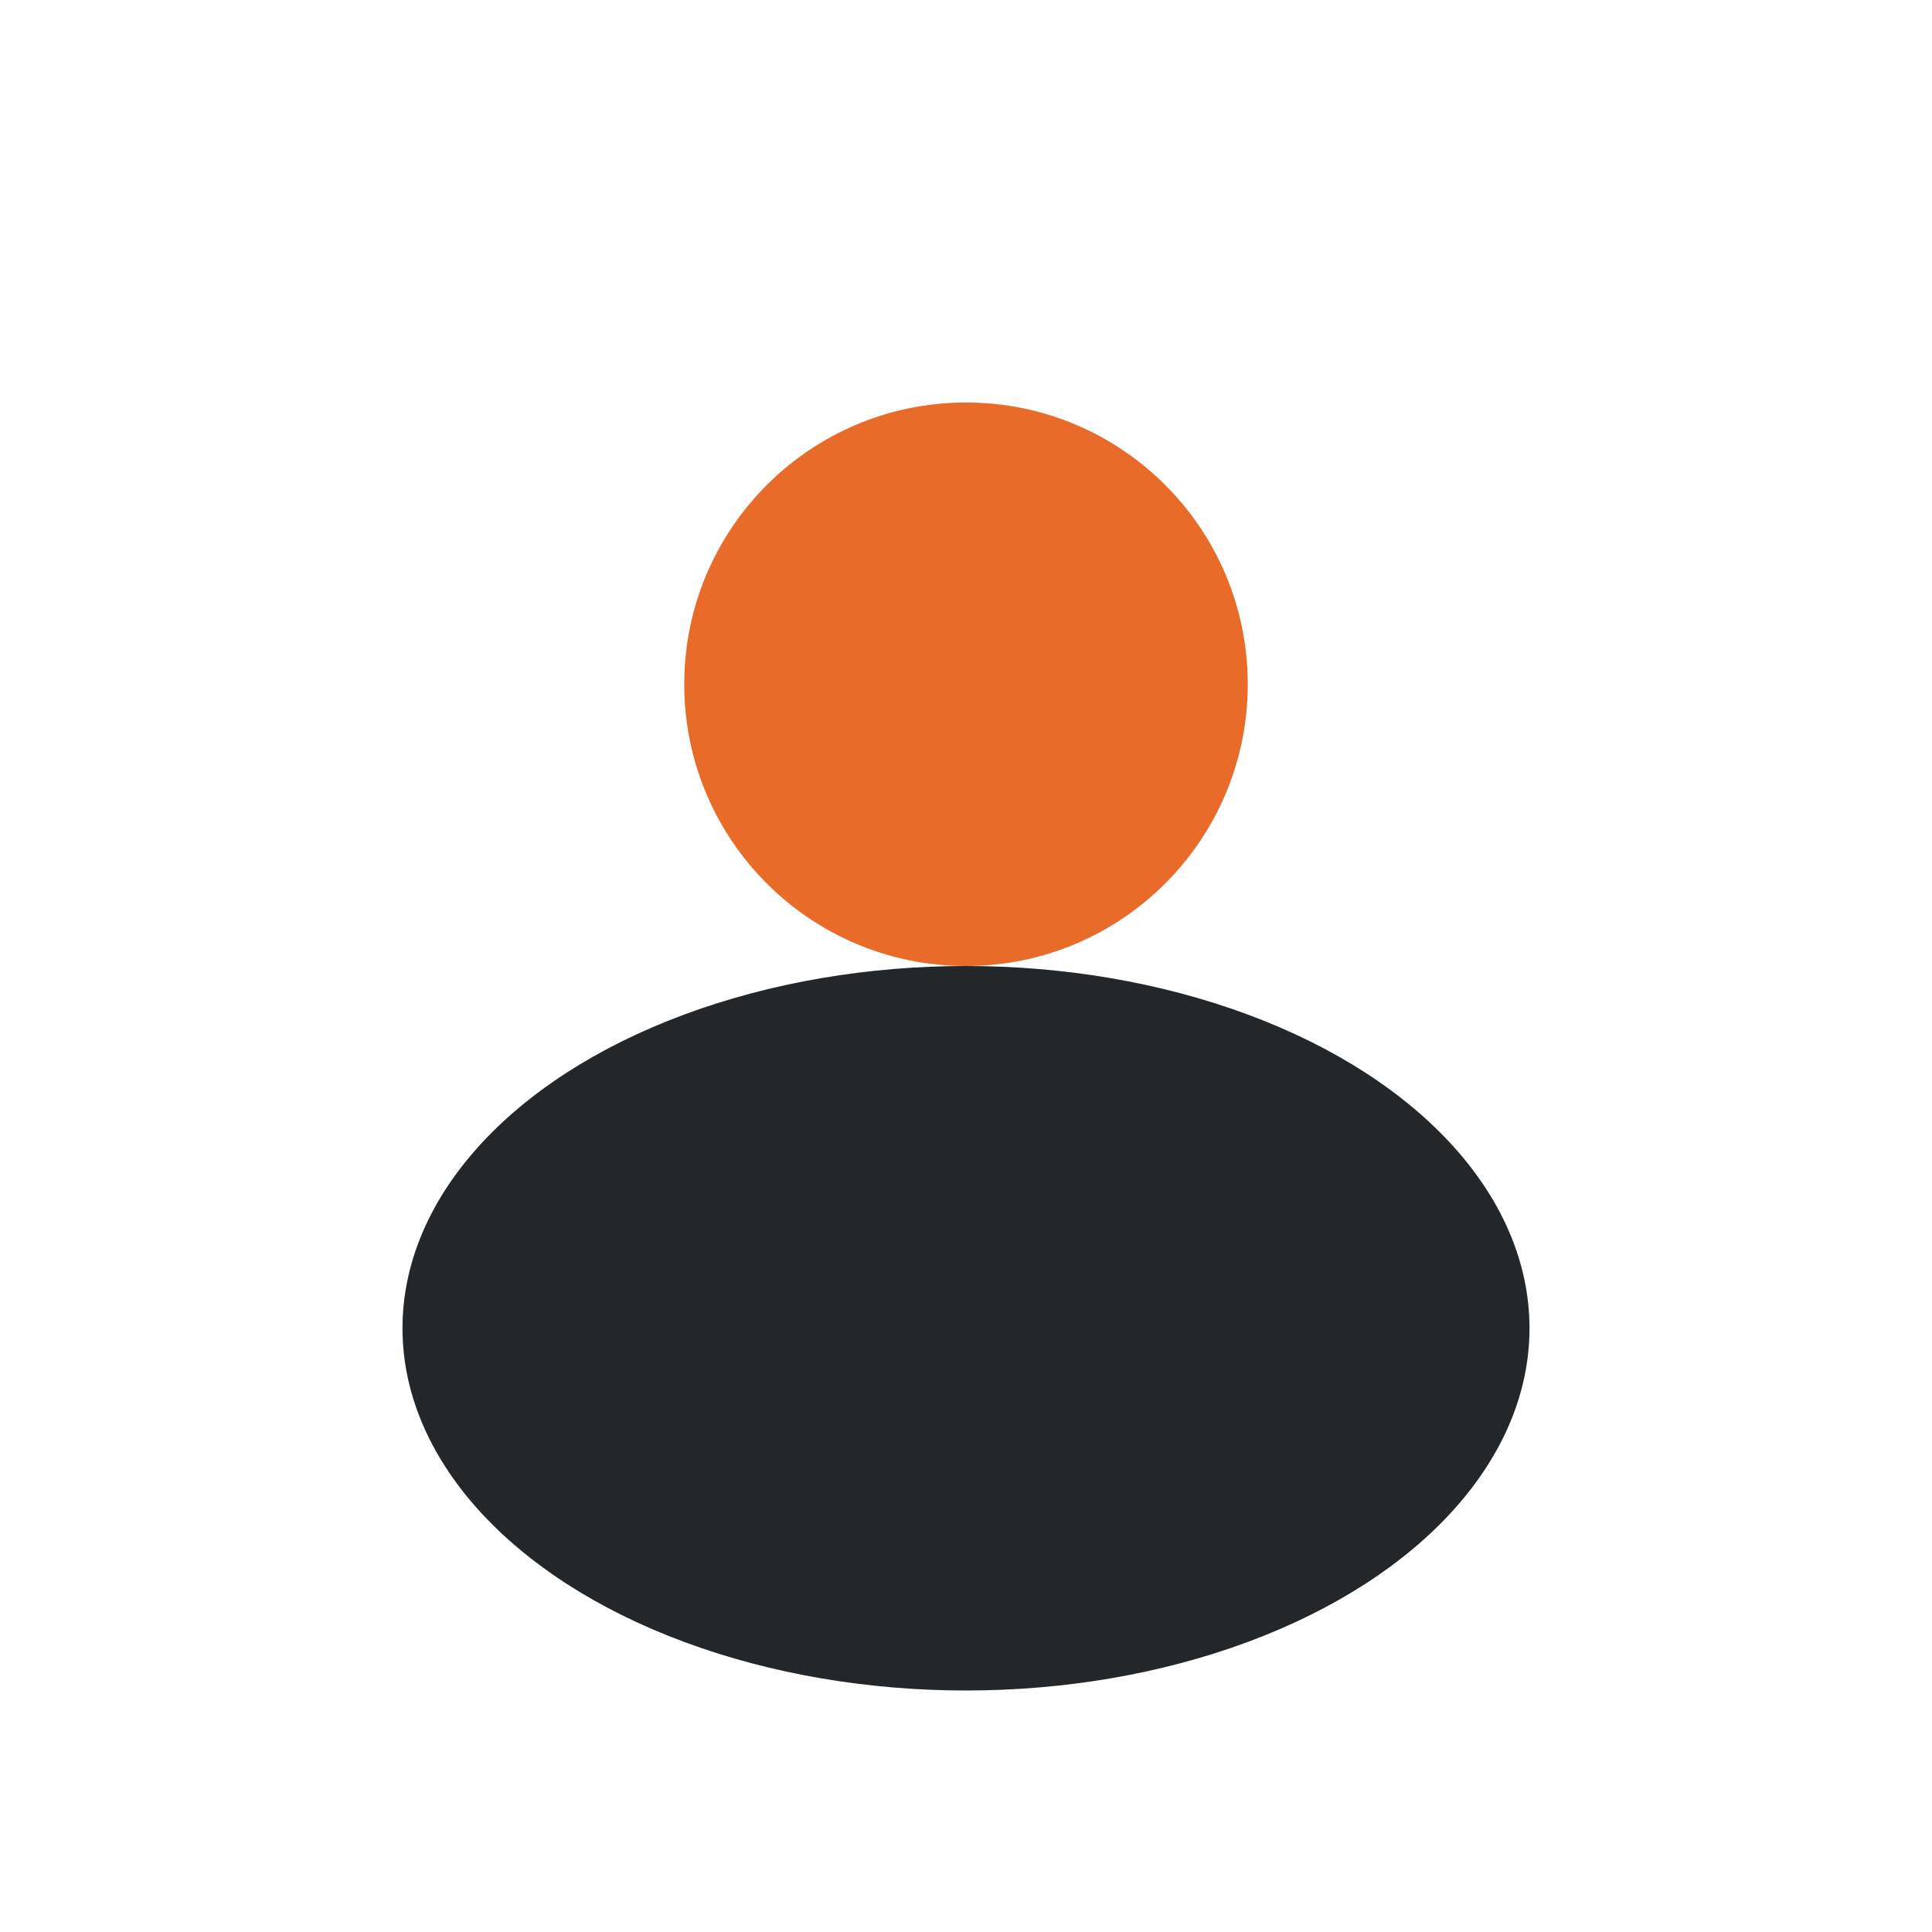 <?xml version="1.0" encoding="UTF-8"?>
<svg xmlns="http://www.w3.org/2000/svg" width="24" height="24" viewBox="0 0 24 24"><circle cx="12" cy="8.5" r="3.5" fill="#E96B2A"/><ellipse cx="12" cy="16.5" rx="7" ry="4.5" fill="#23272A"/></svg>